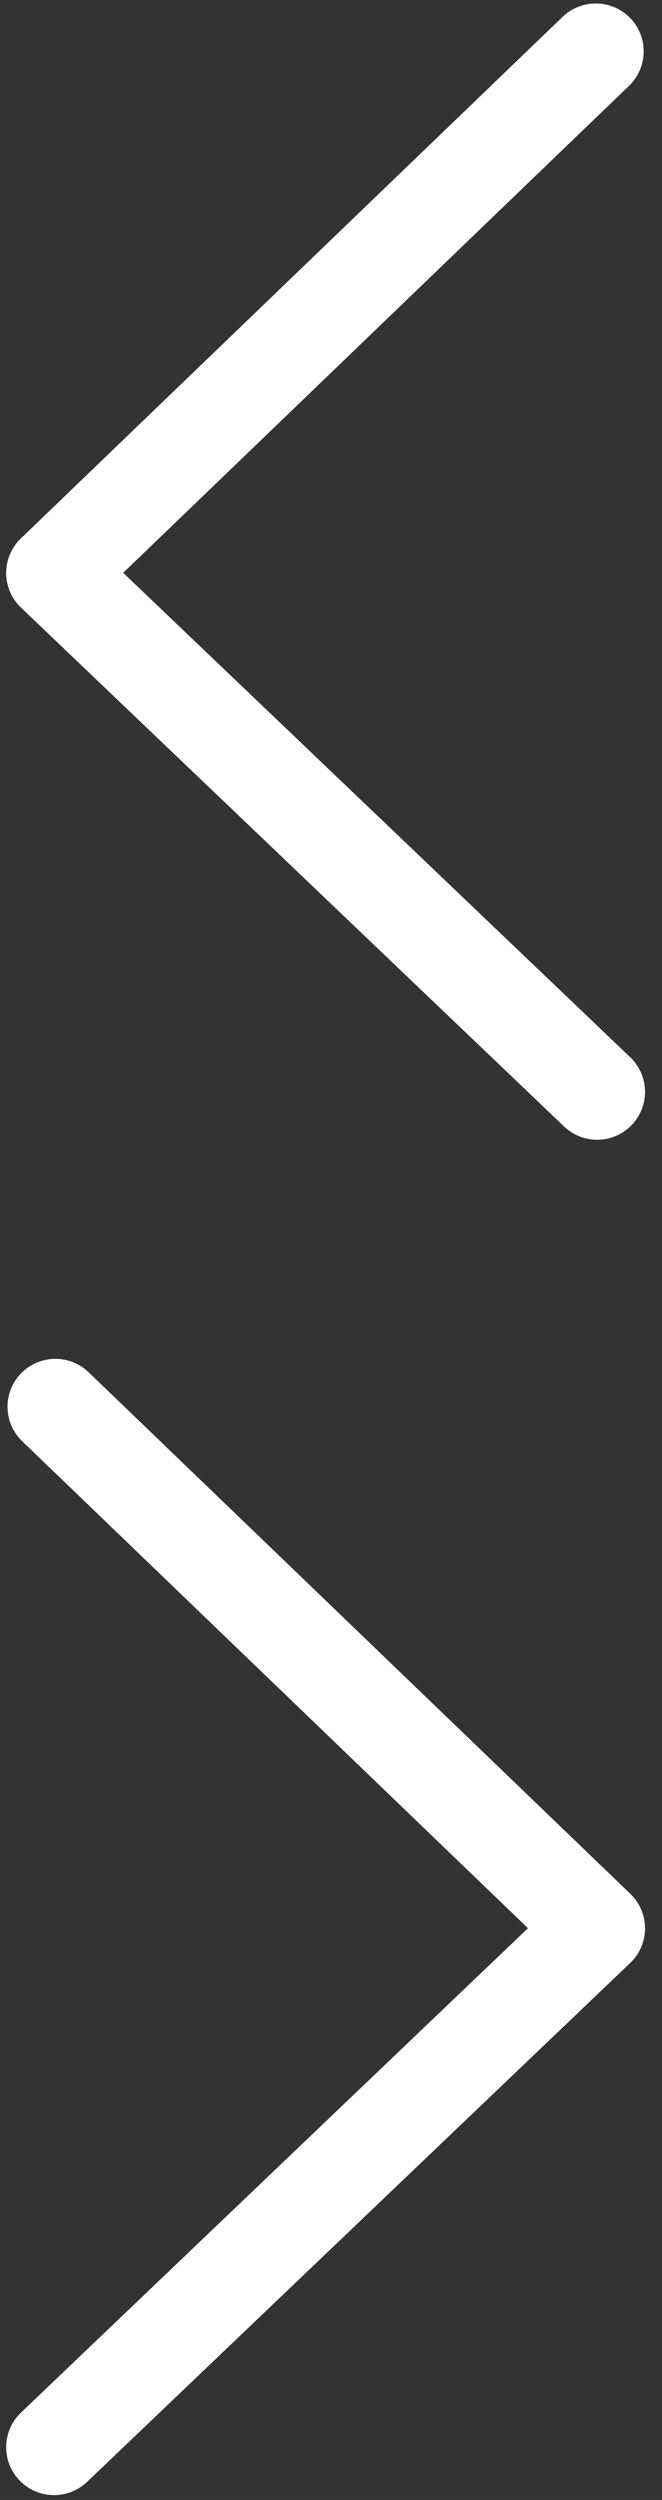 <?xml version="1.0" encoding="utf-8"?>
<!-- Generator: Adobe Illustrator 21.0.0, SVG Export Plug-In . SVG Version: 6.00 Build 0)  -->
<svg version="1.1" id="Layer_1" xmlns="http://www.w3.org/2000/svg" xmlns:xlink="http://www.w3.org/1999/xlink" x="0px" y="0px"
	 width="49px" height="185px" viewBox="0 0 49 185" style="enable-background:new 0 0 49 185;" xml:space="preserve">
<rect x="0" y="0" width="49" height="185" fill="#333333" stroke="none"/>
<style type="text/css">
	.st0{fill:none;stroke:#FFFFFF;stroke-width:7.087;stroke-linecap:round;stroke-linejoin:round;stroke-miterlimit:10;}
</style>
<polyline class="st0" points="44.1,3.8 4,42.4 44.2,80.8 "/>
<polyline class="st0" points="4.1,104.1 44.2,142.7 4,181.1 "/>
</svg>
